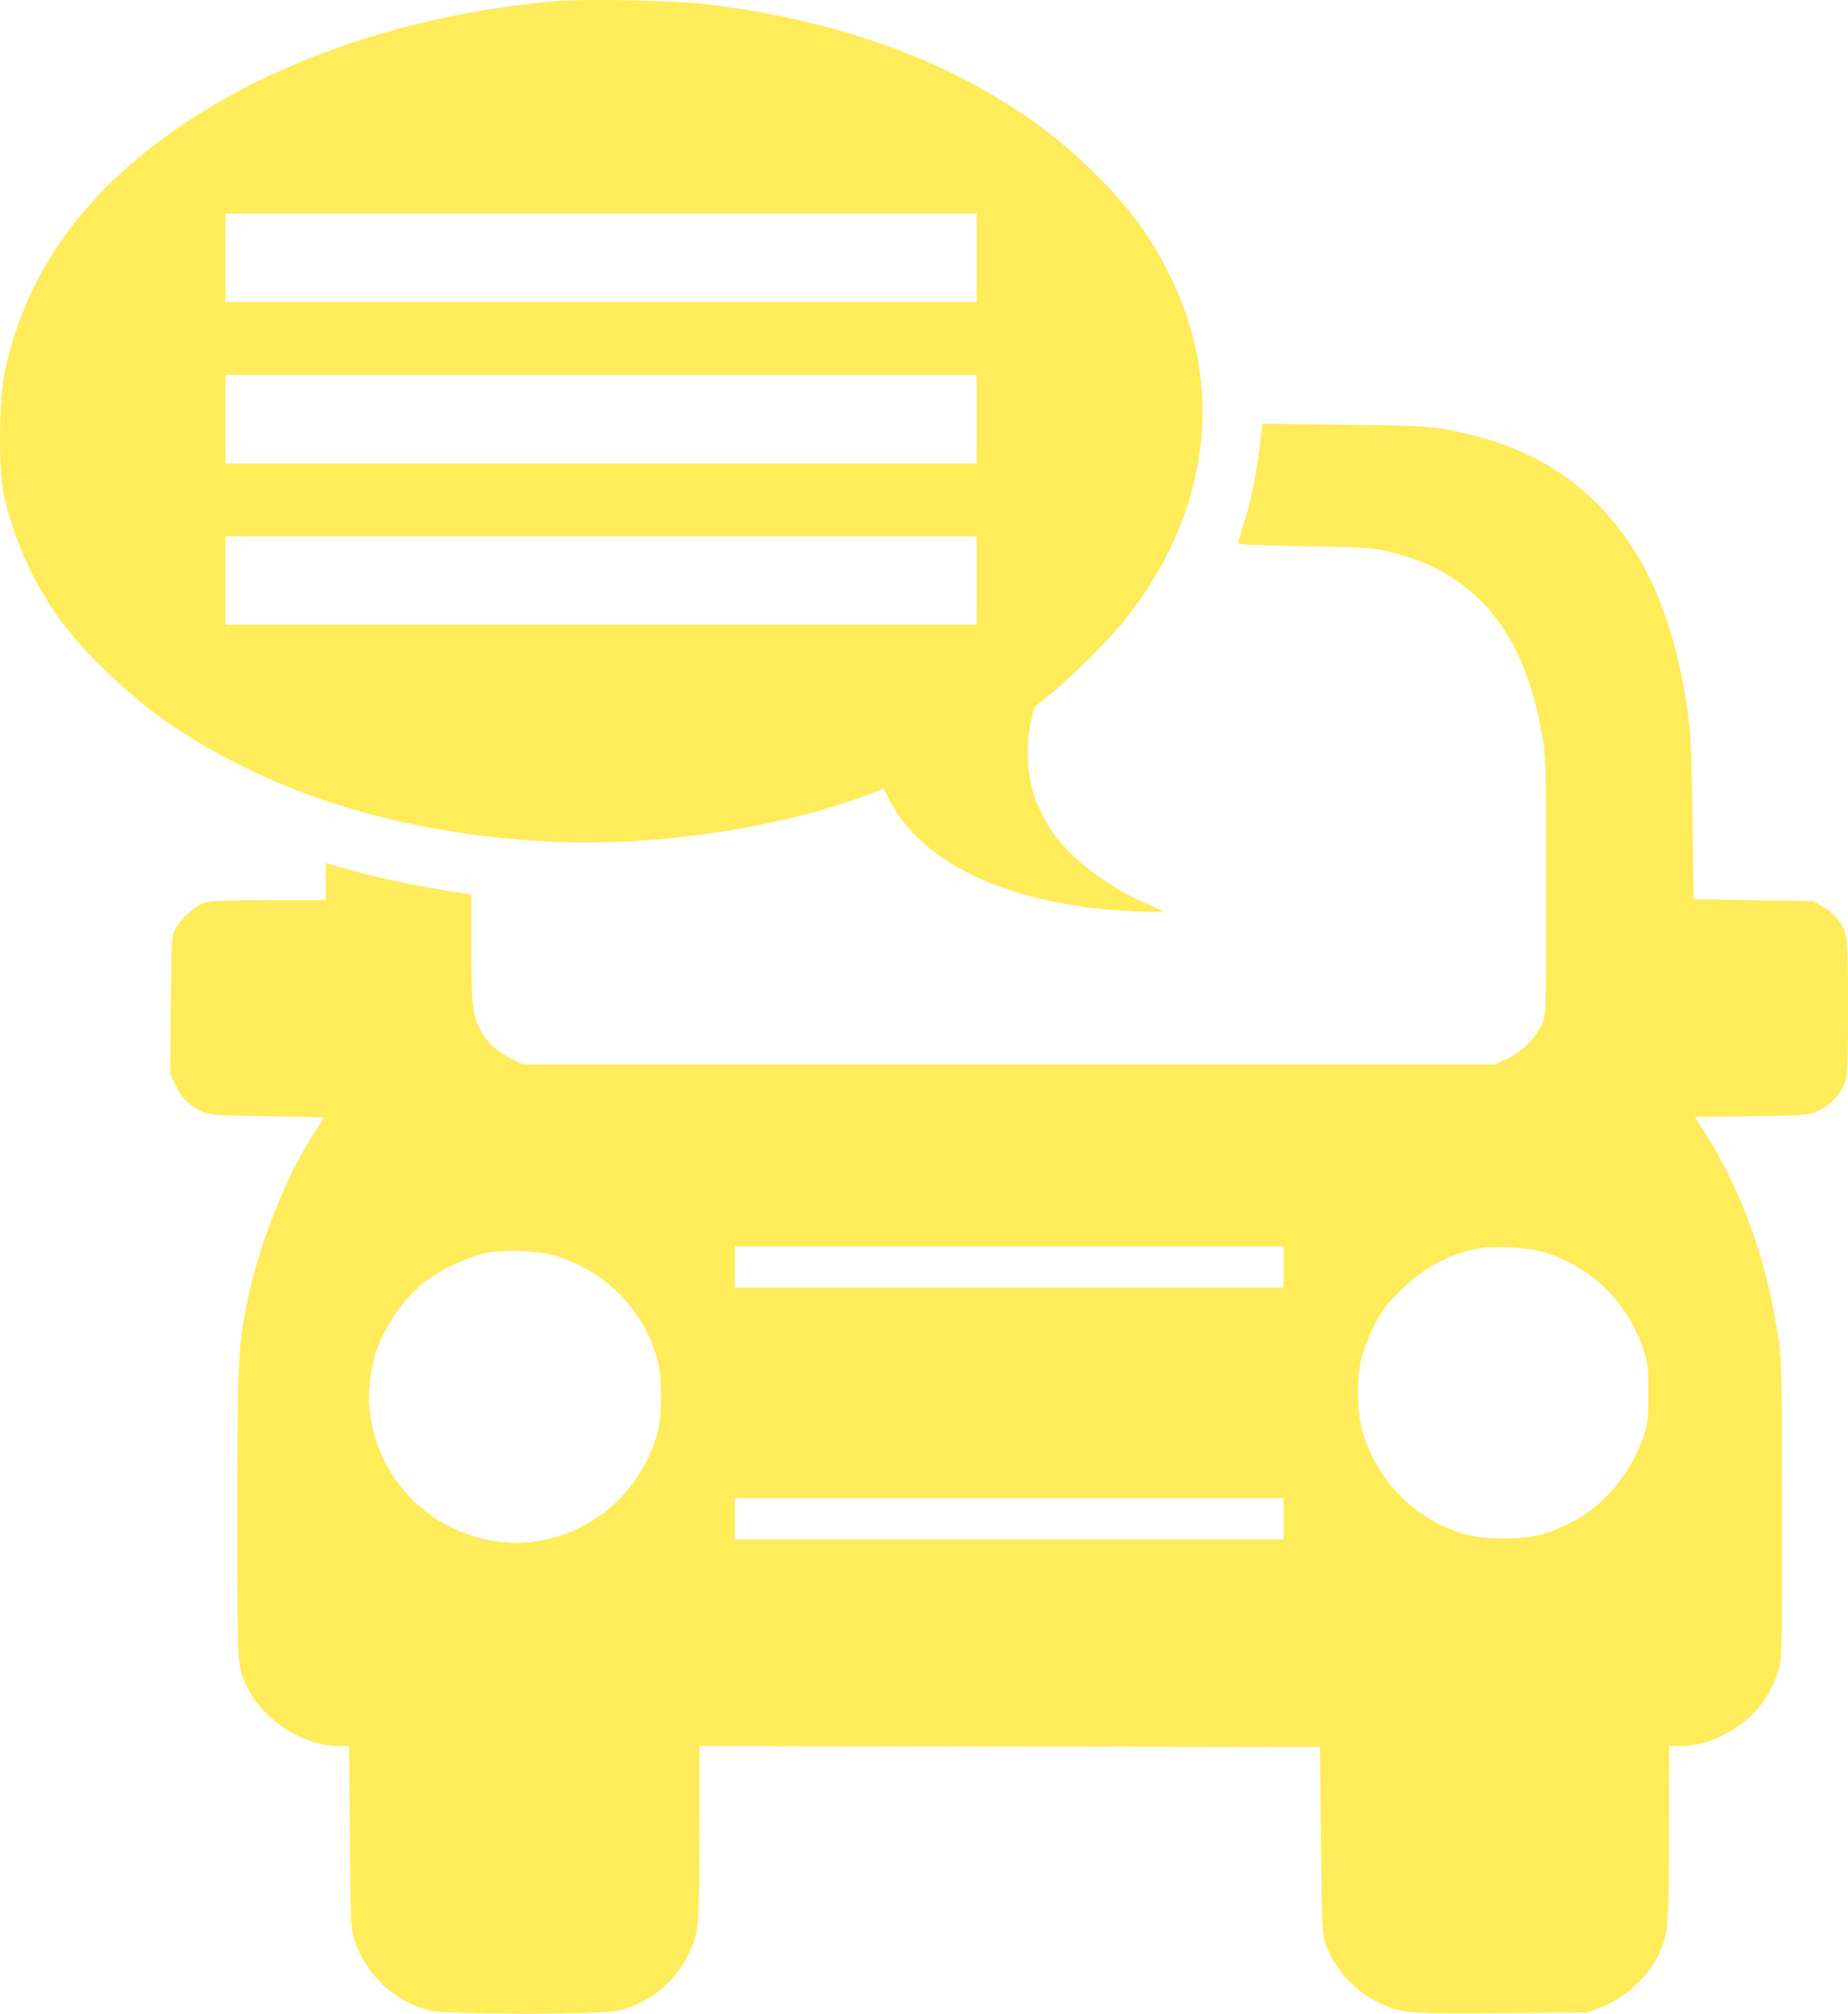 <?xml version="1.0" encoding="UTF-8"?>
<svg xmlns="http://www.w3.org/2000/svg" xmlns:xlink="http://www.w3.org/1999/xlink" width="331.435mm" height="361.093mm" viewBox="-425.225 -348.652 331.435 361.093">
    <path transform="matrix(1,0,0,-1,0,0)" style="stroke:none;fill:#ffec5a;fill-rule:evenodd" d="M-199.045,270.615C-199.552,265.575,-200.705,259.43,-201.816,255.854C-202.479,253.72,-203.086,251.736,-203.164,251.445C-203.288,250.985,-201.716,250.888,-191.137,250.706C-180.325,250.519,-178.654,250.413,-176.146,249.755C-171.966,248.657,-169.407,247.706,-166.847,246.298C-157.065,240.922,-151.357,231.779,-148.737,217.292C-147.947,212.927,-147.928,212.27,-147.928,189.716C-147.928,166.723,-147.931,166.604,-148.696,164.948C-149.843,162.467,-152.347,159.988,-154.9,158.809L-157.099,157.794L-244.224,157.794L-331.349,157.794L-333.305,158.711C-335.765,159.865,-337.638,161.498,-338.825,163.522C-340.441,166.281,-340.685,168.257,-340.691,178.662L-340.697,188.243L-342.196,188.471C-350.499,189.735,-358.077,191.348,-364.418,193.203L-366.799,193.899L-366.799,190.573L-366.799,187.247L-376.899,187.247C-383.62,187.247,-387.462,187.108,-388.384,186.832C-390.137,186.307,-392.698,184.068,-393.71,182.178C-394.464,180.768,-394.492,180.33,-394.594,168.401L-394.699,156.08L-393.621,153.89C-392.507,151.626,-391.1,150.278,-388.756,149.229C-387.641,148.73,-385.842,148.617,-377.293,148.513C-371.715,148.445,-367.152,148.314,-367.152,148.222C-367.152,148.13,-367.774,147.138,-368.536,146.017C-373.467,138.754,-378.57,126.168,-380.73,115.935C-382.547,107.328,-382.672,104.834,-382.672,76.996C-382.672,48.638,-382.742,49.647,-380.466,45.348C-377.63,39.991,-370.479,35.572,-364.646,35.572L-362.621,35.572L-362.486,19.258C-362.356,3.636,-362.318,2.845,-361.581,0.625C-359.541,-5.527,-354.272,-10.395,-348.071,-11.857C-344.786,-12.632,-317.583,-12.637,-314.303,-11.864C-307.357,-10.226,-301.754,-4.551,-300.297,2.324C-299.903,4.182,-299.79,8.112,-299.786,20.141L-299.779,35.574L-244.136,35.484L-188.492,35.395L-188.316,18.64C-188.147,2.583,-188.108,1.802,-187.381,-0.118C-185.663,-4.657,-182.253,-8.389,-177.948,-10.444C-173.918,-12.367,-172.81,-12.462,-155.864,-12.331L-140.52,-12.213L-138.051,-11.24C-133.671,-9.513,-129.701,-5.905,-127.812,-1.932C-126.004,1.87,-125.893,3.137,-125.887,19.963L-125.882,35.572L-123.853,35.58C-121.074,35.592,-119.089,36.096,-116.172,37.533C-111.386,39.888,-107.931,43.859,-106.381,48.784C-105.602,51.259,-105.6,51.368,-105.613,77.9C-105.627,103.761,-105.65,104.679,-106.423,109.646C-108.538,123.227,-113.048,135.586,-119.649,145.884L-121.255,148.39L-111.135,148.51C-101.385,148.626,-100.946,148.661,-99.16,149.465C-97.096,150.393,-95.432,152.081,-94.45,154.243C-93.857,155.548,-93.798,156.78,-93.791,167.946C-93.782,181.194,-93.81,181.419,-95.746,183.957C-96.231,184.594,-97.377,185.555,-98.292,186.093L-99.956,187.071L-110.714,187.247L-121.473,187.423L-121.68,202.062C-121.858,214.657,-121.997,217.437,-122.672,221.975C-125.051,237.961,-130.299,249.834,-138.719,258.276C-145.692,265.268,-154.156,269.471,-165.564,271.607C-168.962,272.243,-171.273,272.355,-184.141,272.506L-198.838,272.678L-199.045,270.615zM-195.018,121.462L-195.018,117.758L-244.224,117.758L-293.43,117.758L-293.43,121.462L-293.43,125.166L-244.224,125.166L-195.018,125.166L-195.018,121.462zM-195.018,76.312L-195.018,72.609L-244.224,72.609L-293.43,72.609L-293.43,76.312L-293.43,80.016L-244.224,80.016L-195.018,80.016L-195.018,76.312zM-148.986,124.297C-140.404,122.01,-133.586,115.603,-130.58,107C-129.67,104.395,-129.594,103.772,-129.594,98.887C-129.594,94.003,-129.67,93.379,-130.58,90.774C-132.8,84.422,-137.579,78.692,-142.989,75.896C-147.617,73.504,-150.407,72.803,-155.335,72.794C-159.827,72.785,-162.076,73.188,-165.523,74.618C-172.926,77.689,-178.931,84.56,-180.942,92.261C-181.854,95.751,-181.93,101.392,-181.111,104.884C-180.792,106.242,-179.808,108.845,-178.923,110.668C-177.584,113.427,-176.802,114.497,-174.261,117.052C-170.067,121.267,-165.323,123.839,-159.96,124.805C-157.476,125.252,-151.541,124.978,-148.986,124.297zM-325.353,123.403C-316.406,120.591,-309.662,113.613,-307.284,104.707C-306.454,101.601,-306.47,94.799,-307.315,91.716C-310.811,78.952,-323.048,70.588,-335.827,72.227C-351.701,74.262,-362.167,89.558,-358.172,104.884C-356.869,109.886,-353.382,115.282,-349.33,118.57C-346.664,120.733,-341.606,123.203,-338.404,123.906C-334.904,124.675,-328.629,124.433,-325.353,123.403z"/>
    <path transform="matrix(1,0,0,-1,0,0)" style="stroke:none;fill:#ffec5a;fill-rule:evenodd" d="M-325.522,348.441C-348.987,346.482,-371.883,339.267,-389.338,328.332C-408.757,316.166,-420.3,300.934,-424.346,282.132C-425.43,277.098,-425.537,264.601,-424.537,259.91C-422.948,252.456,-419.408,244.476,-414.847,238.06C-410.254,231.601,-401.635,223.436,-394.044,218.354C-375.798,206.137,-353.215,199.184,-327.177,197.766C-308.477,196.748,-285.931,200.009,-269.865,206.055L-266.715,207.241L-265.831,205.445C-260.046,193.692,-243.57,186.132,-221.825,185.254C-218.818,185.133,-216.437,185.113,-216.534,185.211C-216.631,185.308,-218.232,186.05,-220.092,186.859C-226.985,189.86,-233.517,194.986,-236.869,200.025C-237.737,201.33,-238.937,203.711,-239.535,205.316C-240.948,209.106,-241.297,214.934,-240.363,219.134L-239.768,221.808L-237.058,223.994C-233.145,227.15,-226.381,233.857,-223.604,237.335C-208.255,256.555,-205.336,279.271,-215.596,299.64C-219.198,306.79,-223.134,312.005,-229.804,318.466C-246.218,334.363,-269.982,344.519,-298.721,347.919C-304.32,348.582,-320.15,348.89,-325.522,348.441zM-250.044,302.415L-250.044,294.478L-317.416,294.478L-384.788,294.478L-384.788,302.415L-384.788,310.351L-317.416,310.351L-250.044,310.351L-250.044,302.415zM-250.044,273.49L-250.044,265.554L-317.416,265.554L-384.788,265.554L-384.788,273.49L-384.788,281.427L-317.416,281.427L-250.044,281.427L-250.044,273.49zM-250.044,244.566L-250.044,236.63L-317.416,236.63L-384.788,236.63L-384.788,244.566L-384.788,252.503L-317.416,252.503L-250.044,252.503L-250.044,244.566z"/>
</svg>
